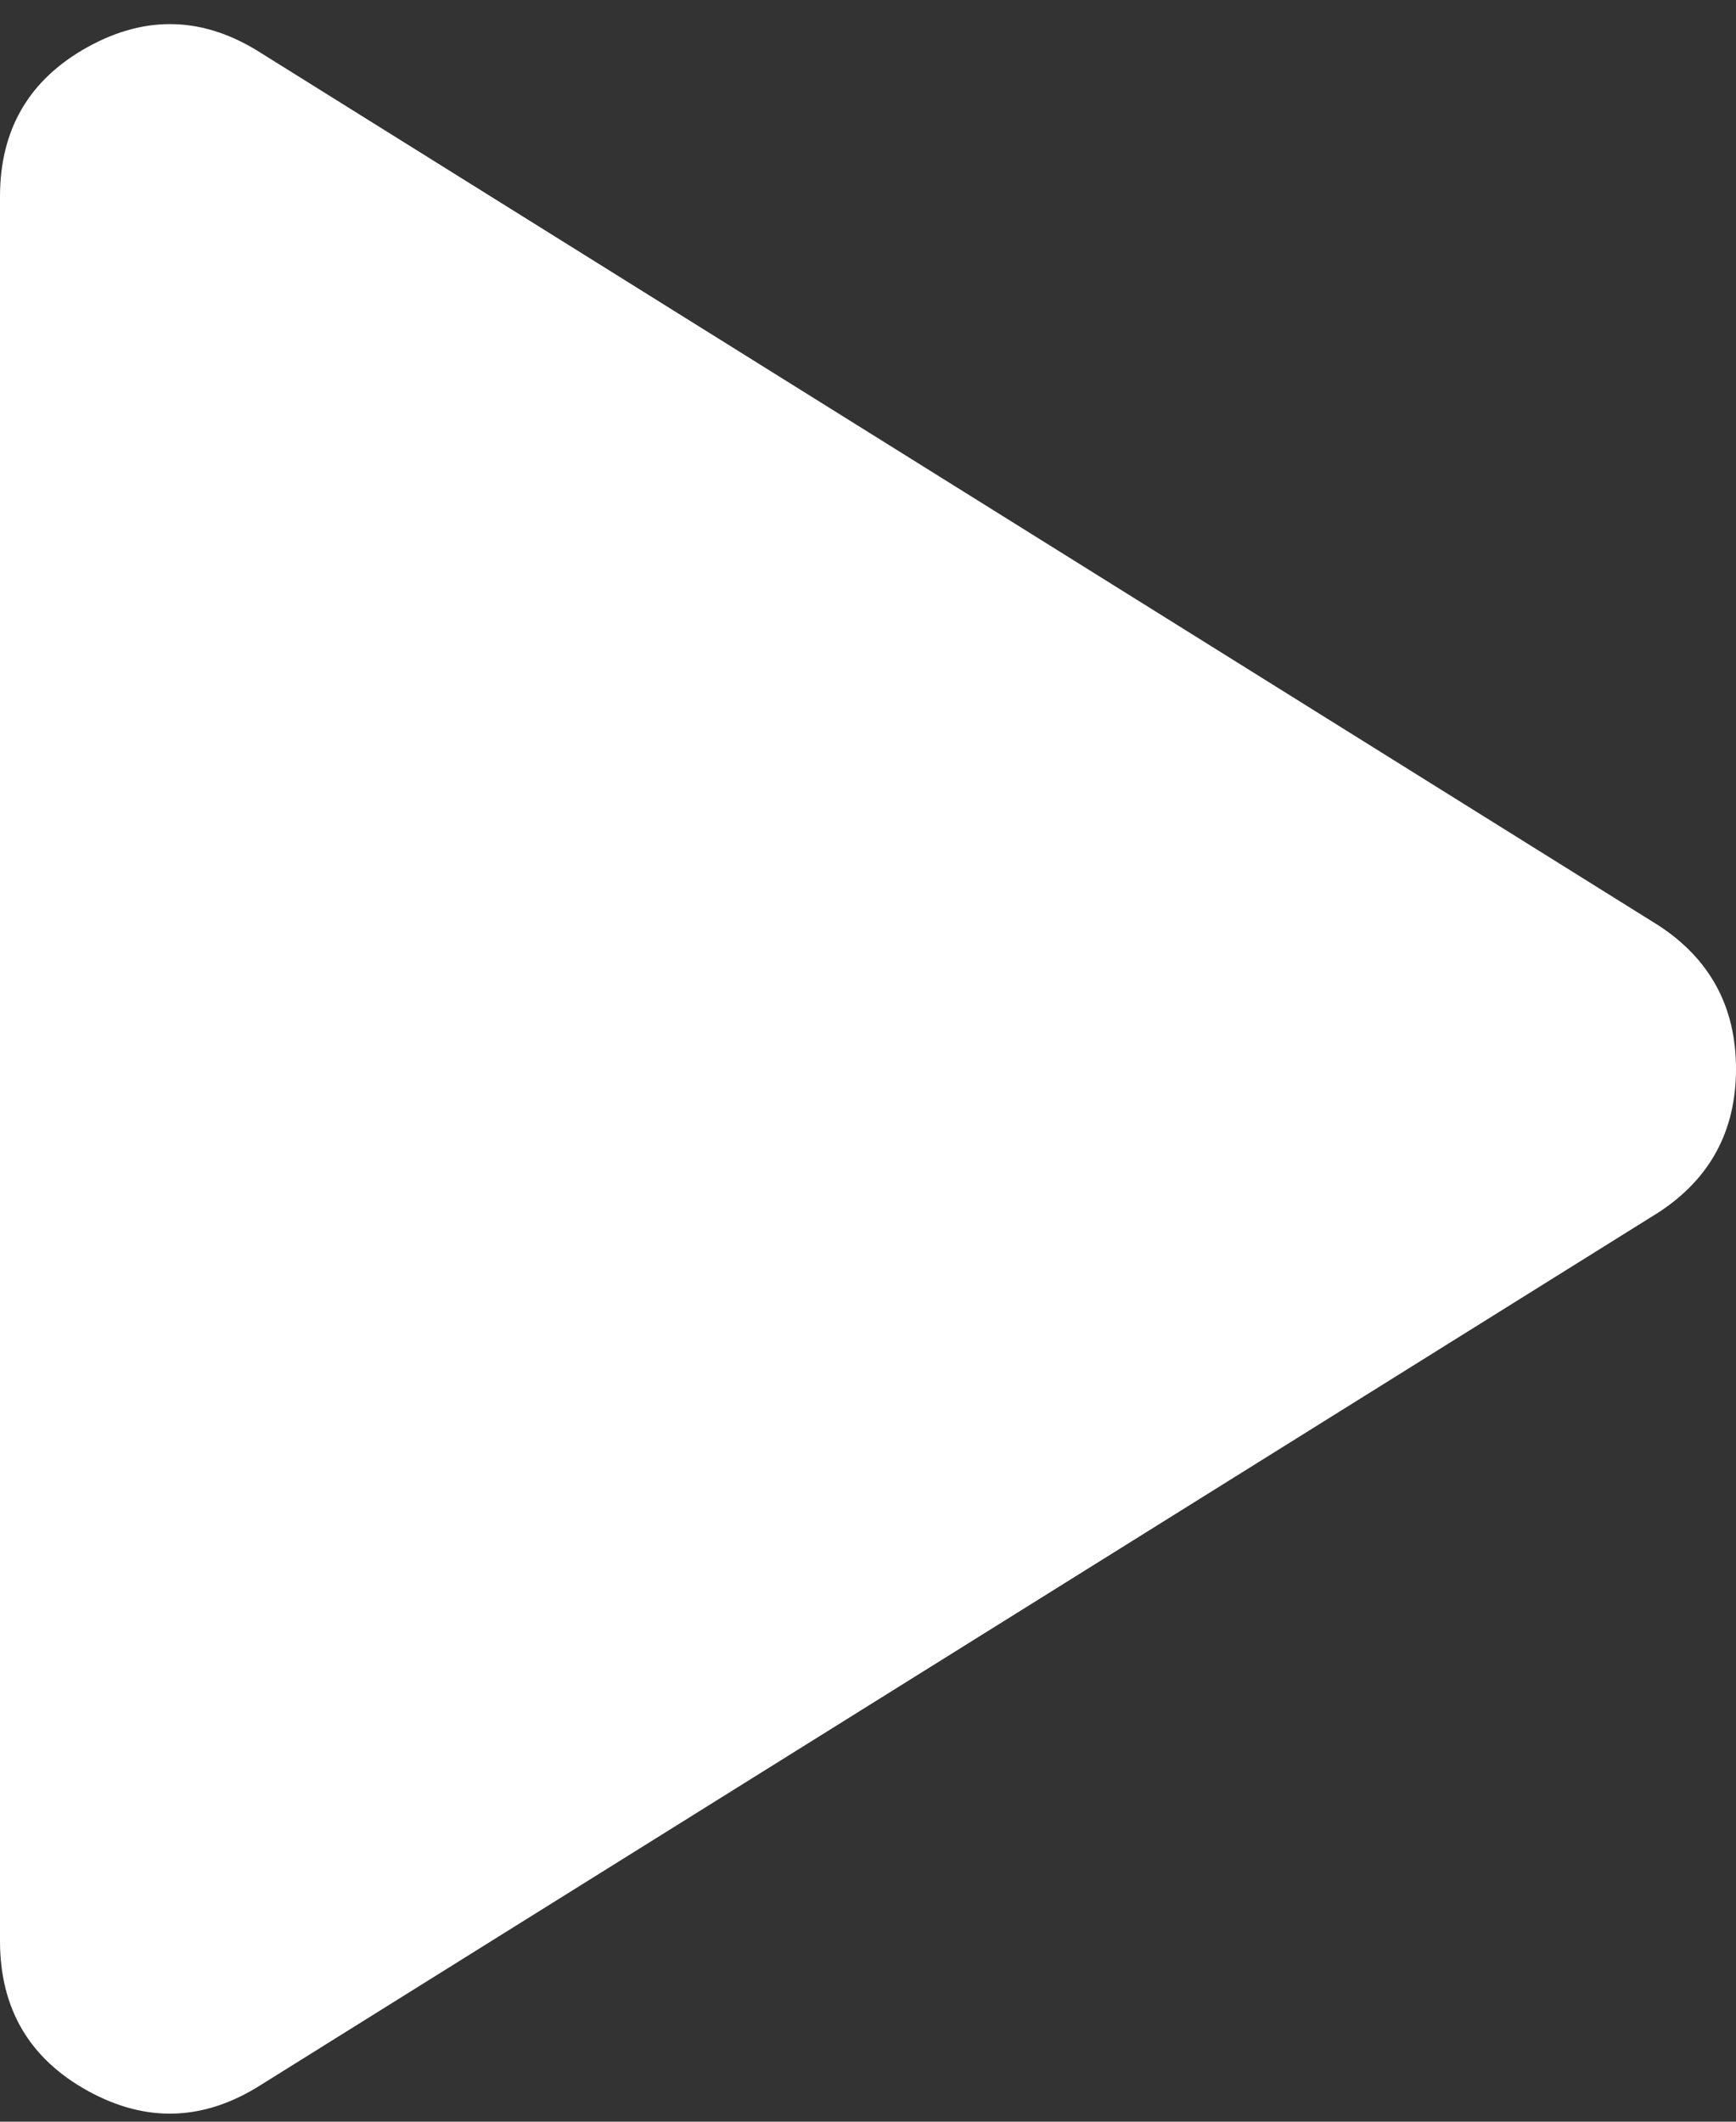 <svg width="54" height="66" viewBox="0 0 54 66" fill="none" xmlns="http://www.w3.org/2000/svg">
<rect x="0" y="0" width="54" height="66" fill="#333333" stroke="none"/>
<path d="M8.133 64.845C6.356 65.981 4.556 66.047 2.736 65.044C0.916 64.041 0.004 62.489 0 60.388V6.115C0 4.017 0.912 2.465 2.736 1.458C4.56 0.452 6.359 0.518 8.133 1.658L51.6 28.794C53.2 29.843 54 31.329 54 33.251C54 35.174 53.2 36.66 51.6 37.709L8.133 64.845Z" fill="white"/>
</svg>

